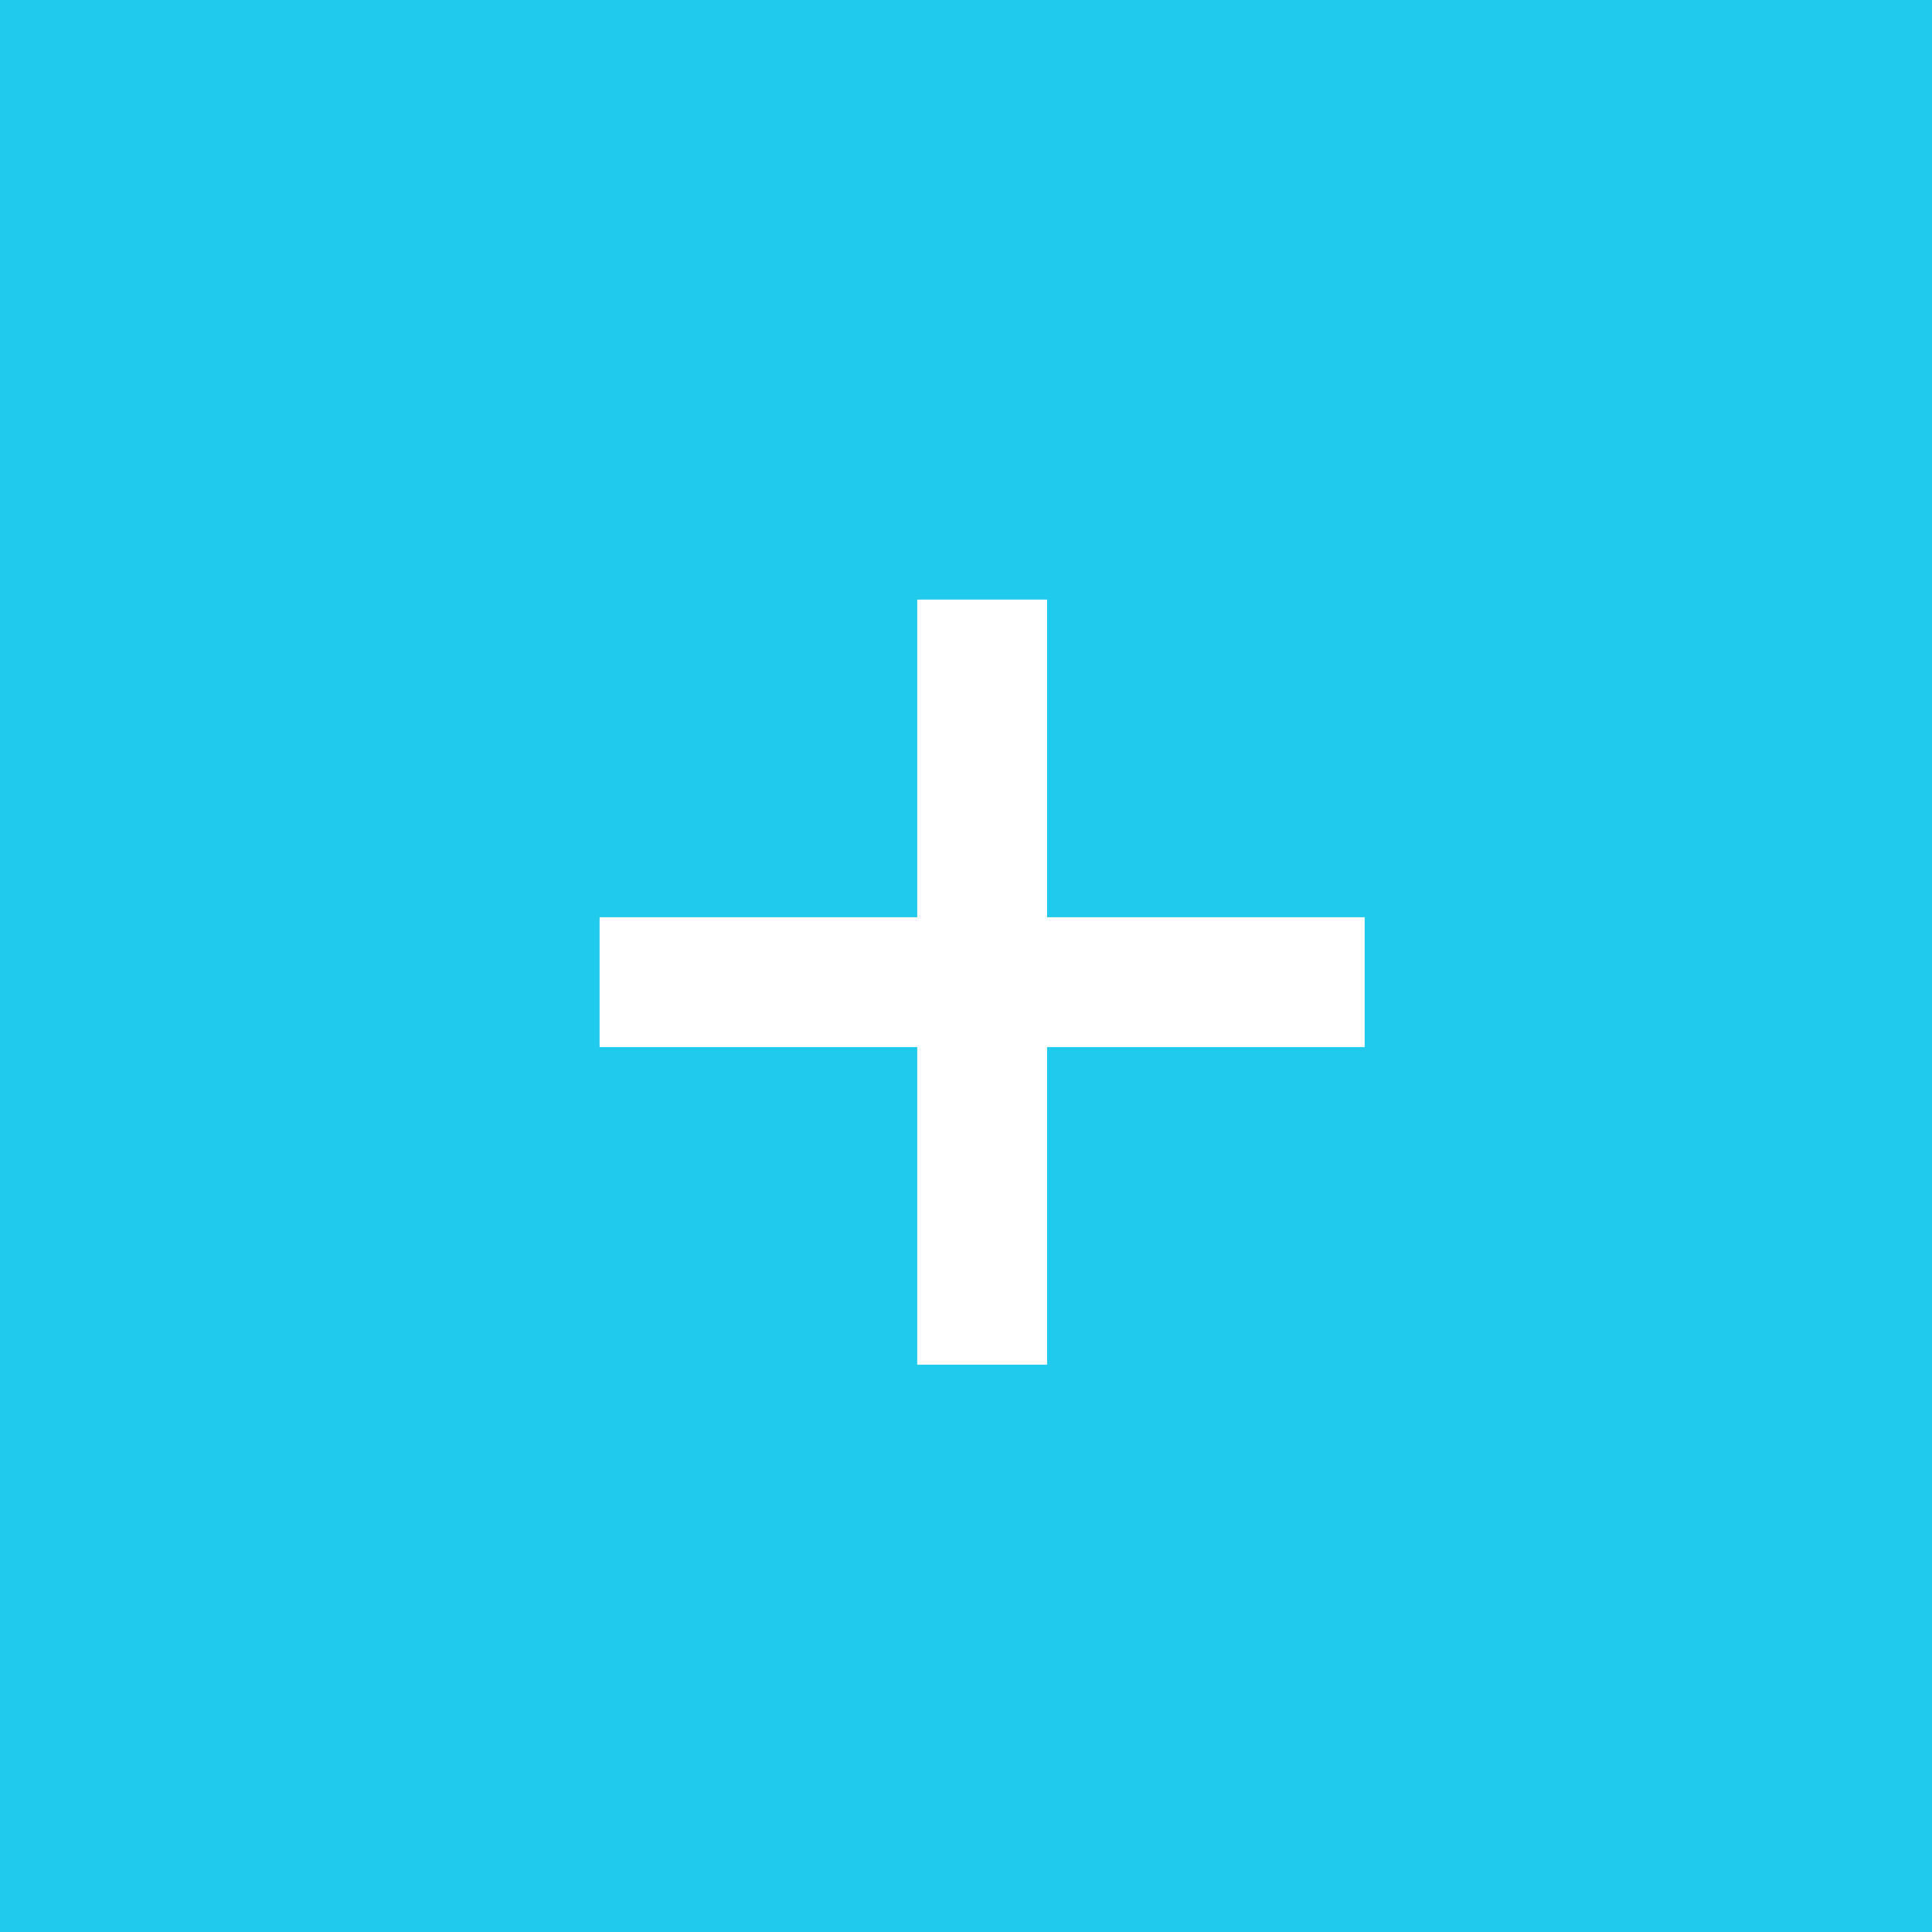 <svg width="29" height="29" viewBox="0 0 29 29" fill="none" xmlns="http://www.w3.org/2000/svg">
<rect width="29" height="29" fill="#20CAEC"/>
<path d="M13.768 20.484V9H15.717V20.484H13.768ZM9 15.717V13.768H20.484V15.717H9Z" fill="white"/>
</svg>
